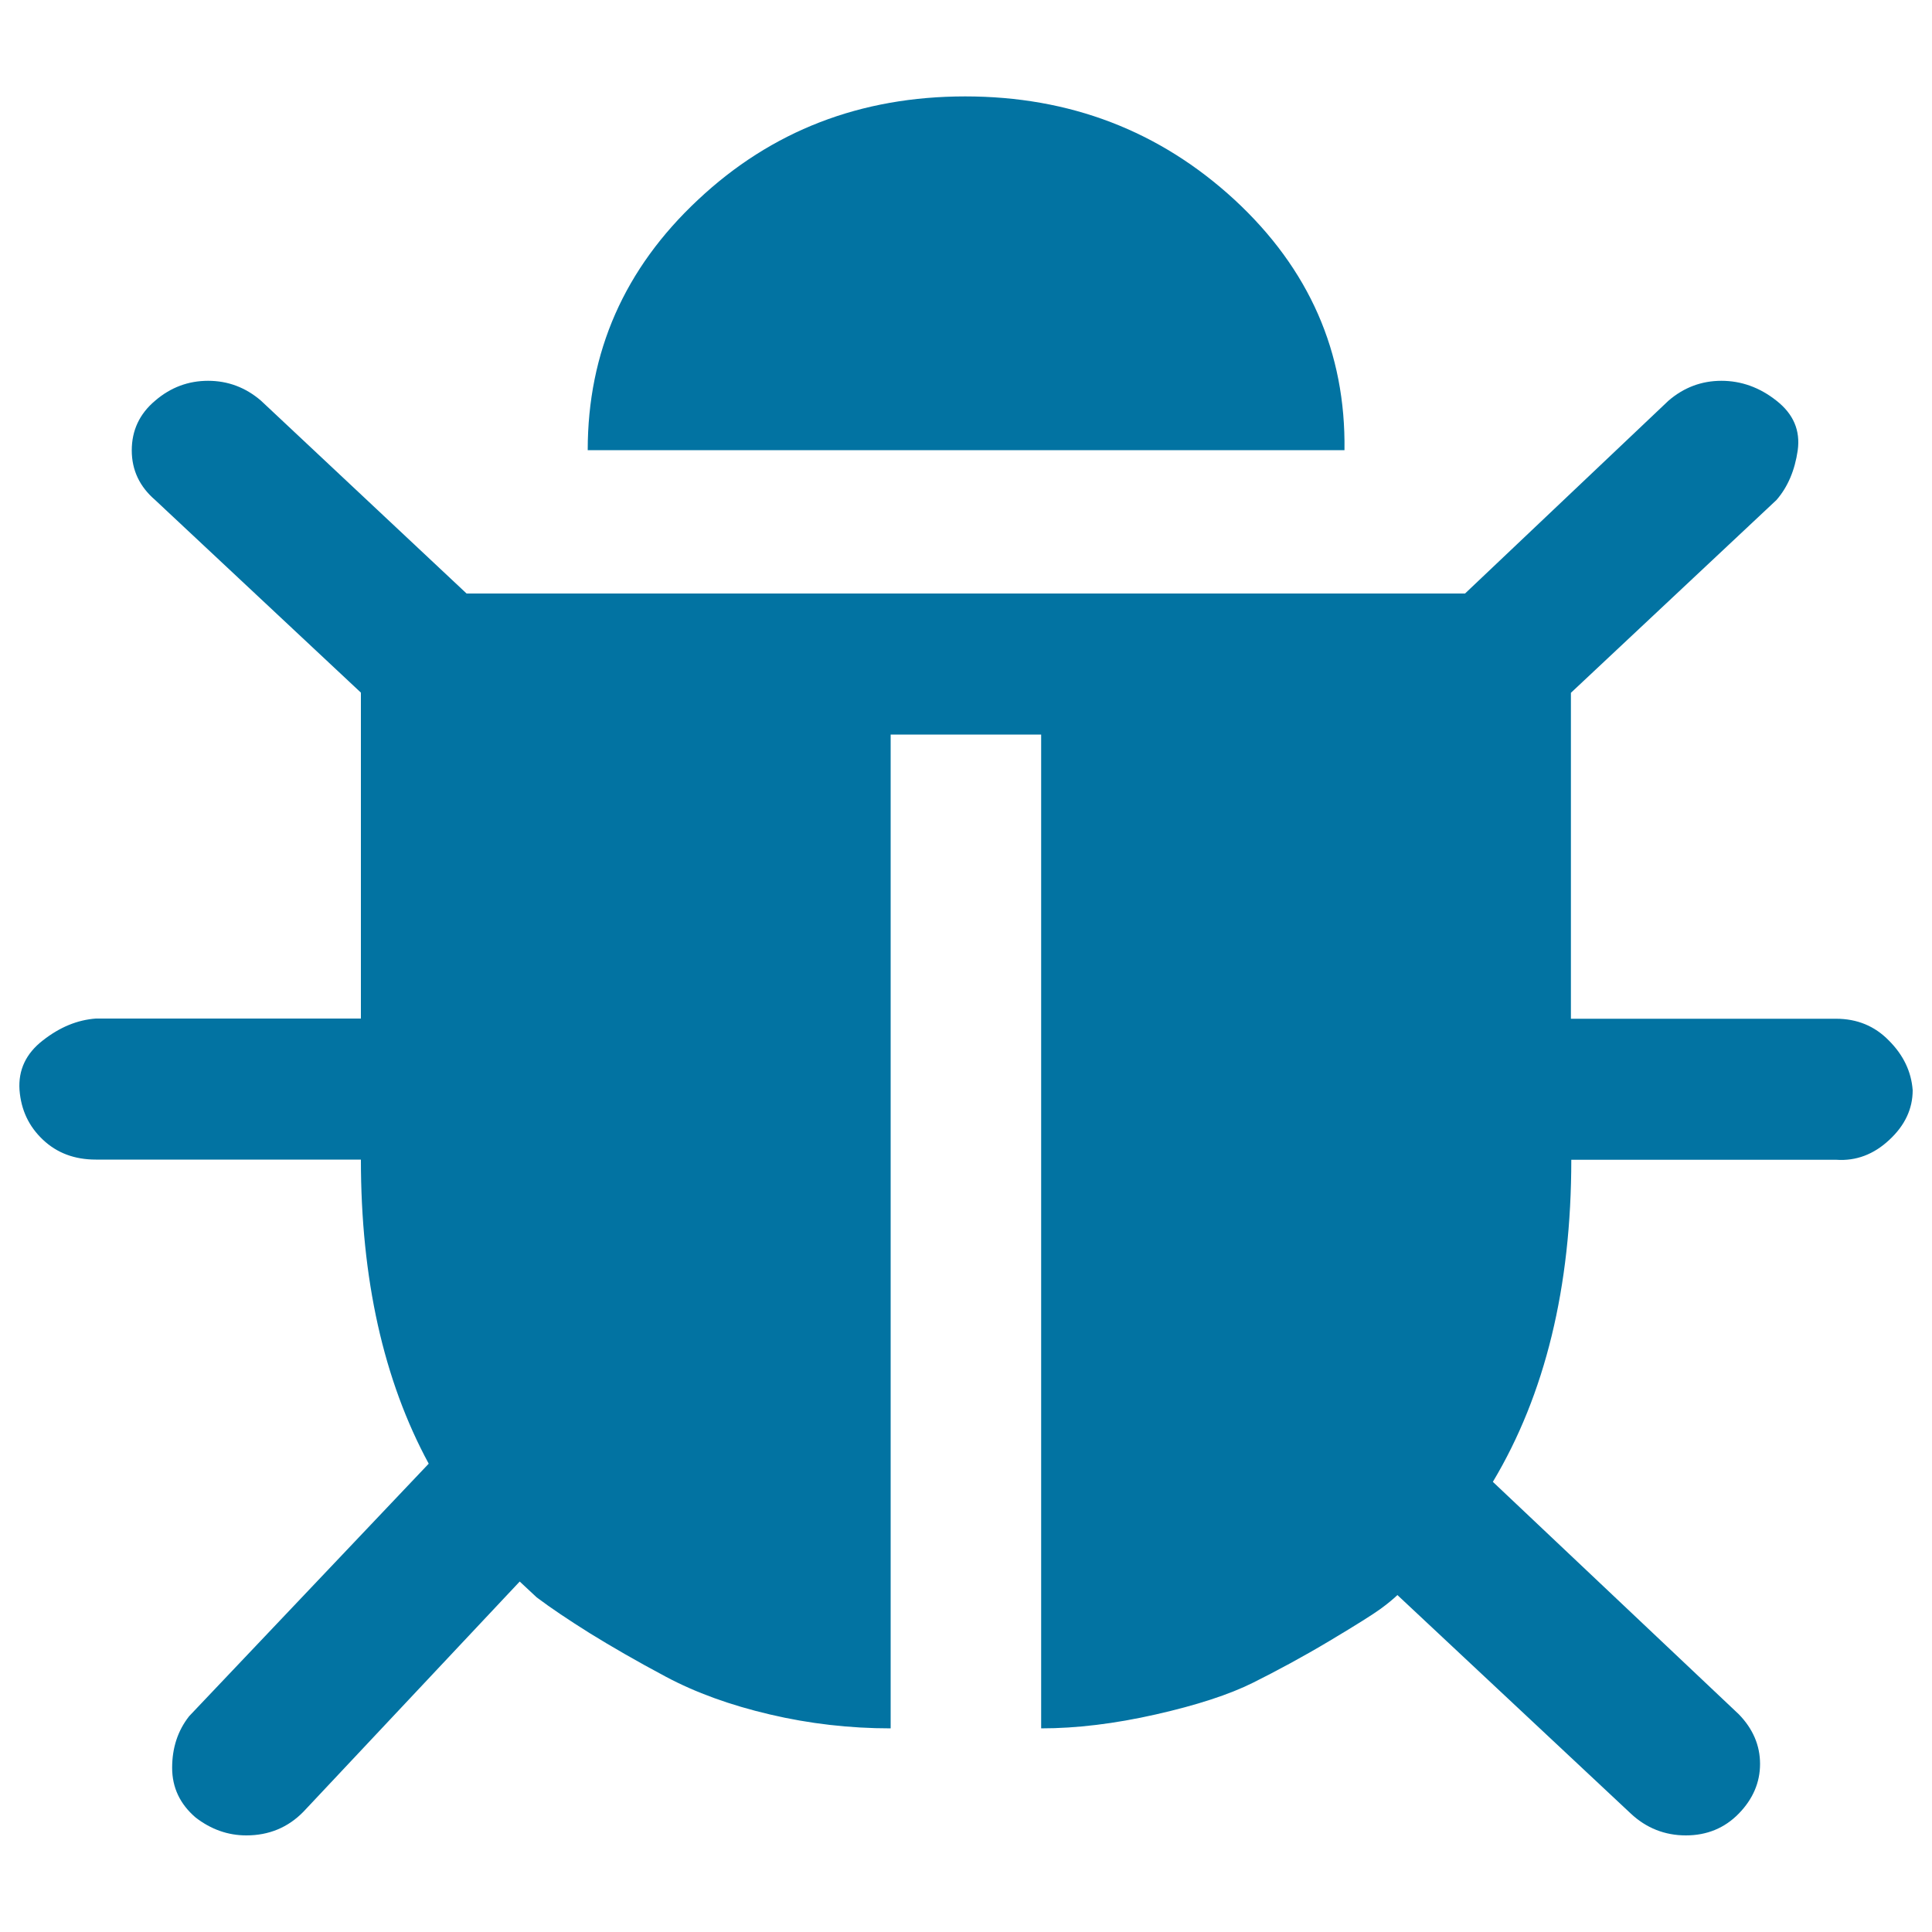 <svg xmlns="http://www.w3.org/2000/svg" viewBox="0 0 1000 1000" style="fill:#0273a2">
<title>Bug SVG icon</title>
<path d="M990,564.3c0,9.6-4,18.2-12.1,25.7c-8,7.5-17.2,11-27.4,10.3H813.3c0,65.8-13.5,121.4-40.6,166.7L900,887.3c7.3,7.5,11,16.1,11,25.7c0,9.6-3.7,18.2-11,25.7c-7.3,7.5-16.5,11.3-27.4,11.3s-20.5-3.8-28.5-11.3L723.3,825.6c-2.2,2.1-5.1,4.5-8.8,7.2c-3.7,2.7-12.4,8.2-26.3,16.5s-27.1,15.4-39.5,21.6c-12.4,6.2-29.3,11.7-50.5,16.5c-21.2,4.8-41,7.2-59.3,7.2V380.2h-77.9v514.4c-21.2,0-42.1-2.4-62.5-7.2c-20.5-4.8-38.4-11.3-53.8-19.5c-15.4-8.2-28.5-15.8-39.5-22.6c-11-6.9-20.1-13-27.4-18.5l-8.8-8.2L157.1,937.7c-8,8.2-17.9,12.3-29.6,12.3c-9.5,0-18.3-3.1-26.3-9.3c-8-6.9-12.1-15.4-12.1-25.7s2.9-19.2,8.8-26.7l124-130.7c-23.4-43.2-35.1-95.7-35.1-157.4H49.6c-11,0-20.1-3.4-27.4-10.3s-11.3-15.4-12.1-25.7c-0.7-10.3,3.3-18.9,12.1-25.7c8.8-6.9,17.9-10.6,27.4-11.3h137.2V358.5L80.3,258.8c-8-6.9-12.1-15.4-12.1-25.7s4-18.9,12.1-25.7c8-6.9,17.2-10.3,27.4-10.3c10.2,0,19.4,3.4,27.4,10.3l106.4,99.8h516.8l105.3-99.8c8-6.9,17.2-10.3,27.4-10.3c10.2,0,19.8,3.4,28.5,10.3c8.8,6.9,12.4,15.4,11,25.7c-1.5,10.3-5.1,18.9-11,25.7l-106.4,99.8v168.7h137.2c11,0,20.1,3.8,27.4,11.3C985.2,546.1,989.3,554.7,990,564.3L990,564.3z M695.9,233H304.2c0-50.8,19-94,57.1-129.6c38-35.7,84.1-53.5,138.3-53.5c54.1,0,100.6,17.8,139.4,53.5C677.6,139.1,696.6,182.3,695.9,233L695.9,233z"/>
</svg>